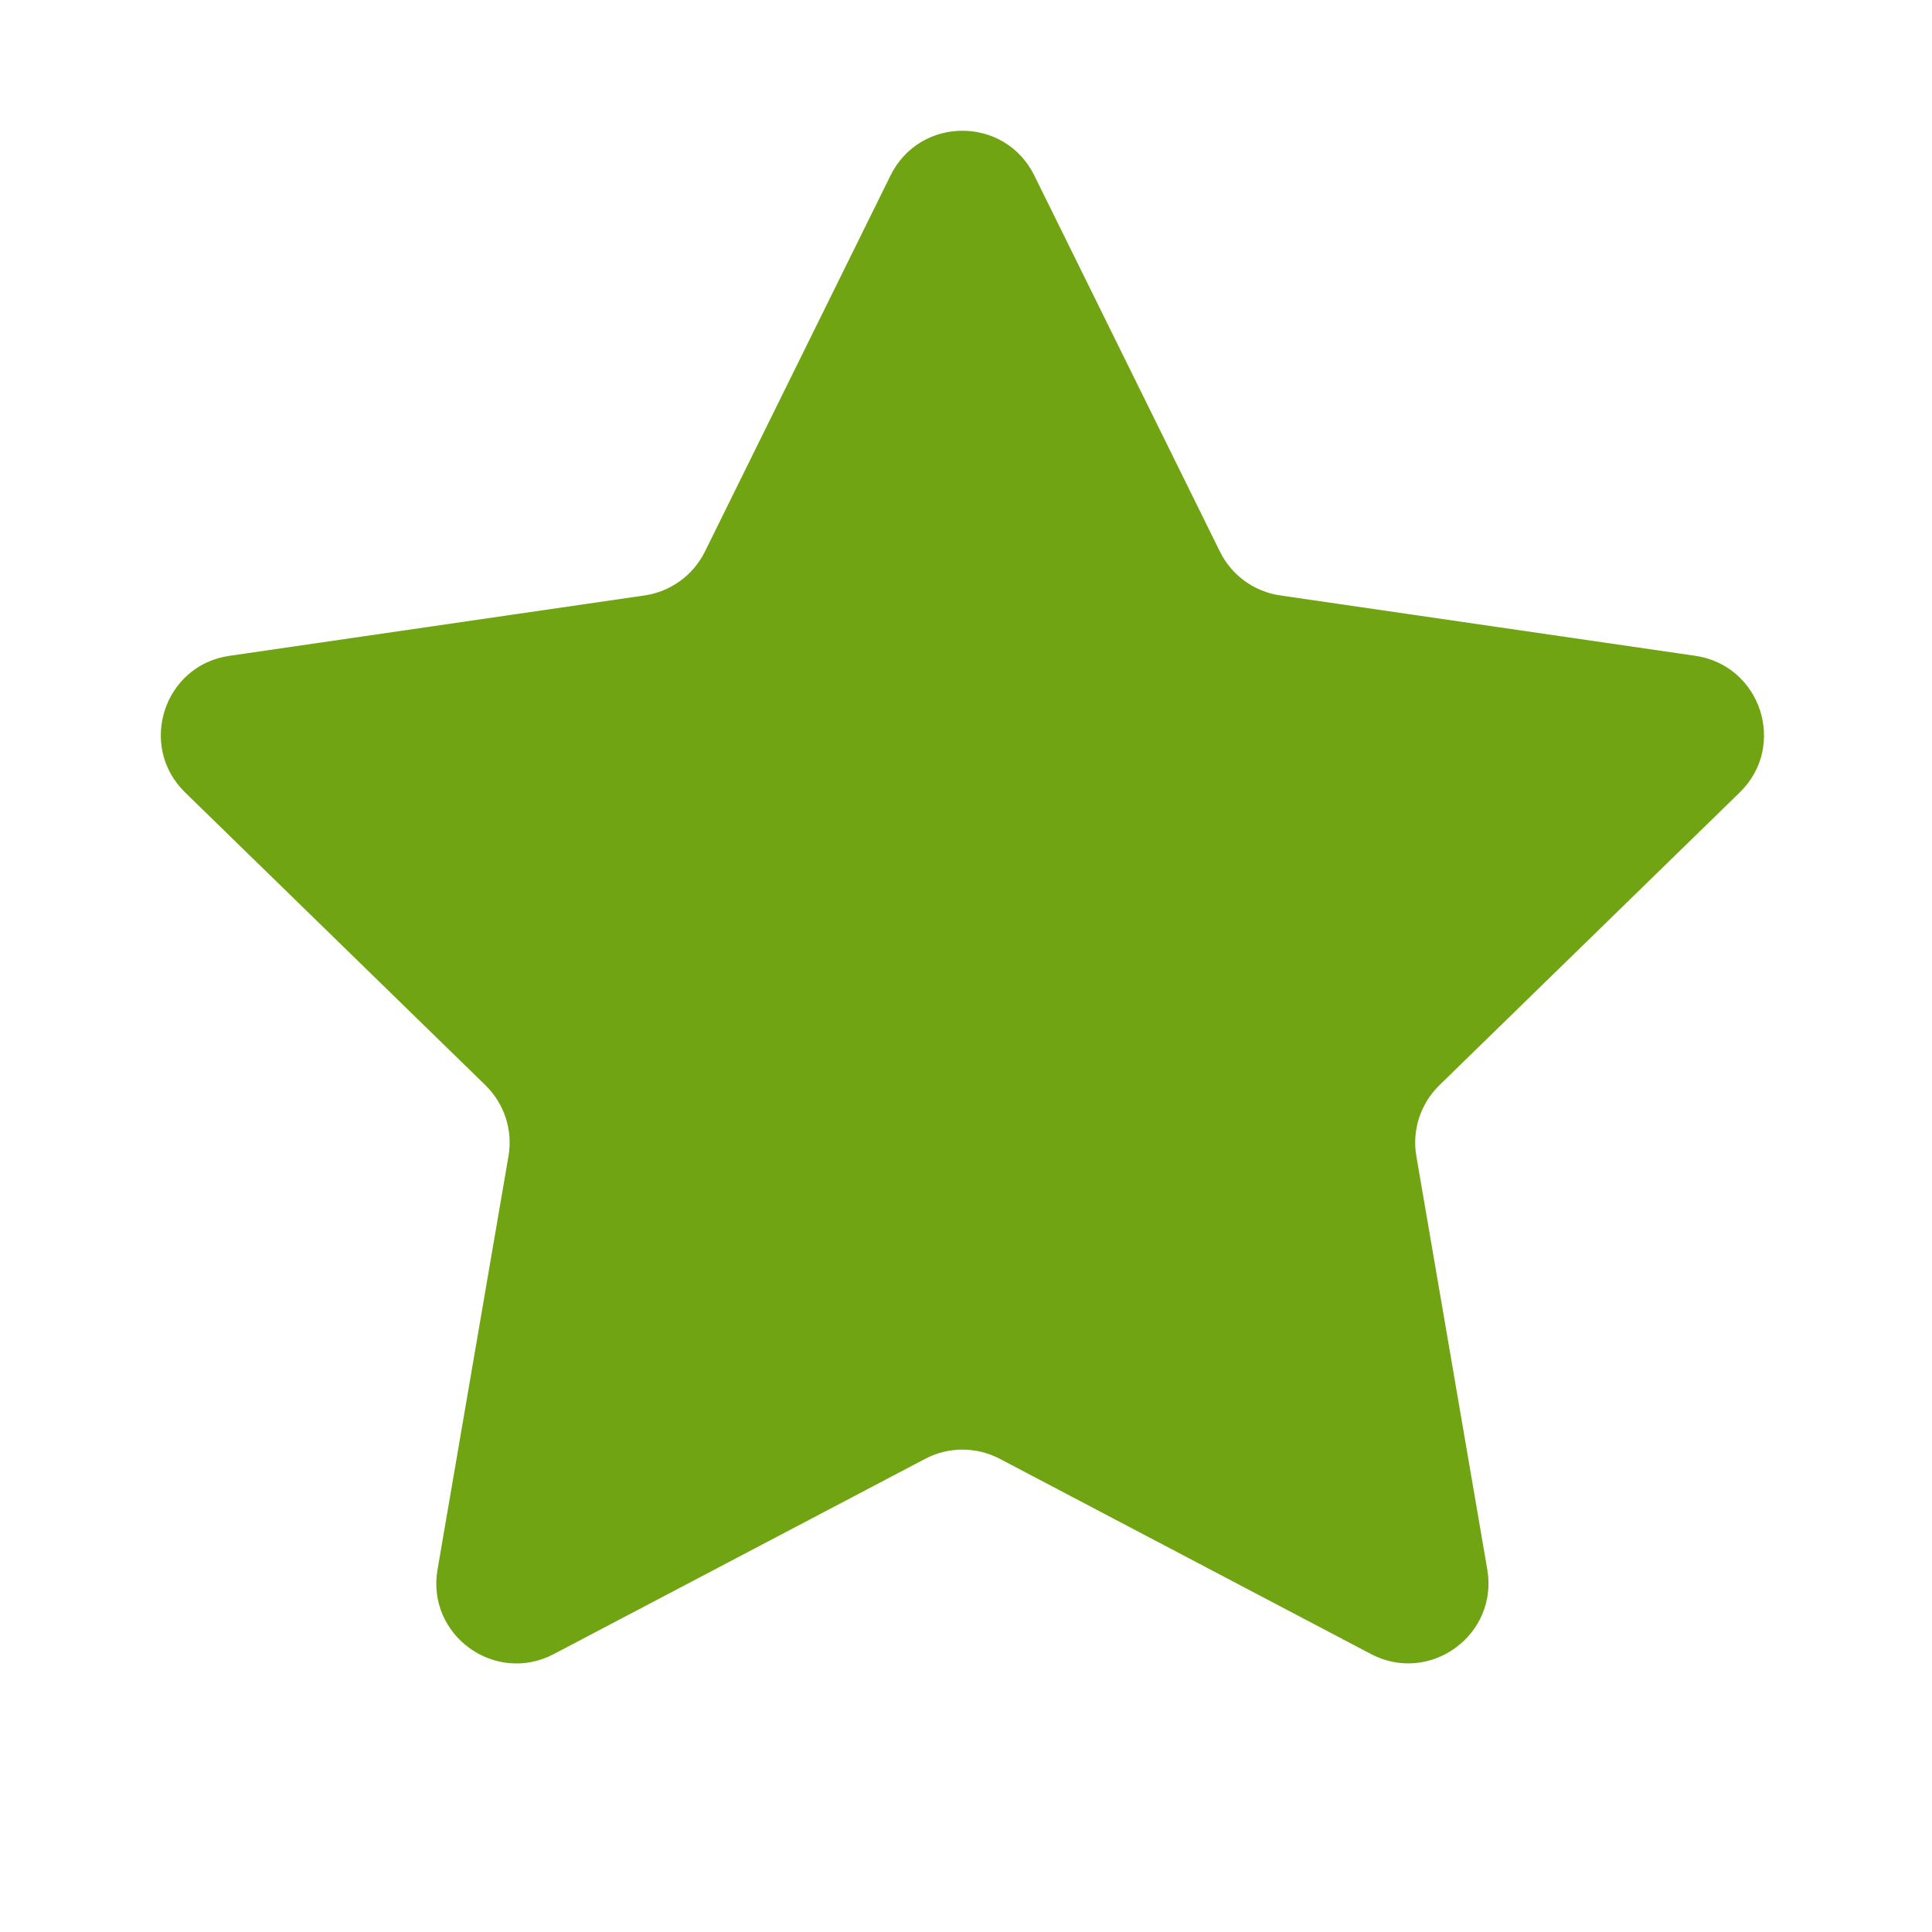 <?xml version="1.0" encoding="UTF-8"?> <svg xmlns="http://www.w3.org/2000/svg" height="512px" viewBox="0 0 1024 1024" width="512px"><g><path d="m548.2 93 98.4 199.4c6.2 12.5 18.1 21.2 32 23.2l220 32c34.8 5.1 48.7 47.9 23.5 72.4l-159.2 155.2c-10 9.8-14.6 23.8-12.2 37.6l37.6 219.1c5.9 34.7-30.5 61.1-61.6 44.8l-196.8-103.5c-12.4-6.5-27.2-6.5-39.5 0l-196.9 103.5c-31.2 16.4-67.6-10.1-61.6-44.8l37.6-219.1c2.4-13.8-2.2-27.8-12.2-37.6l-159.2-155.2c-25.2-24.6-11.3-67.4 23.5-72.4l220-32c13.8-2 25.8-10.7 32-23.2l98.4-199.4c15.6-31.6 60.6-31.6 76.2 0z" data-original="#000000" class="active-path" data-old_color="#000000" fill="#70A413"></path></g></svg> 